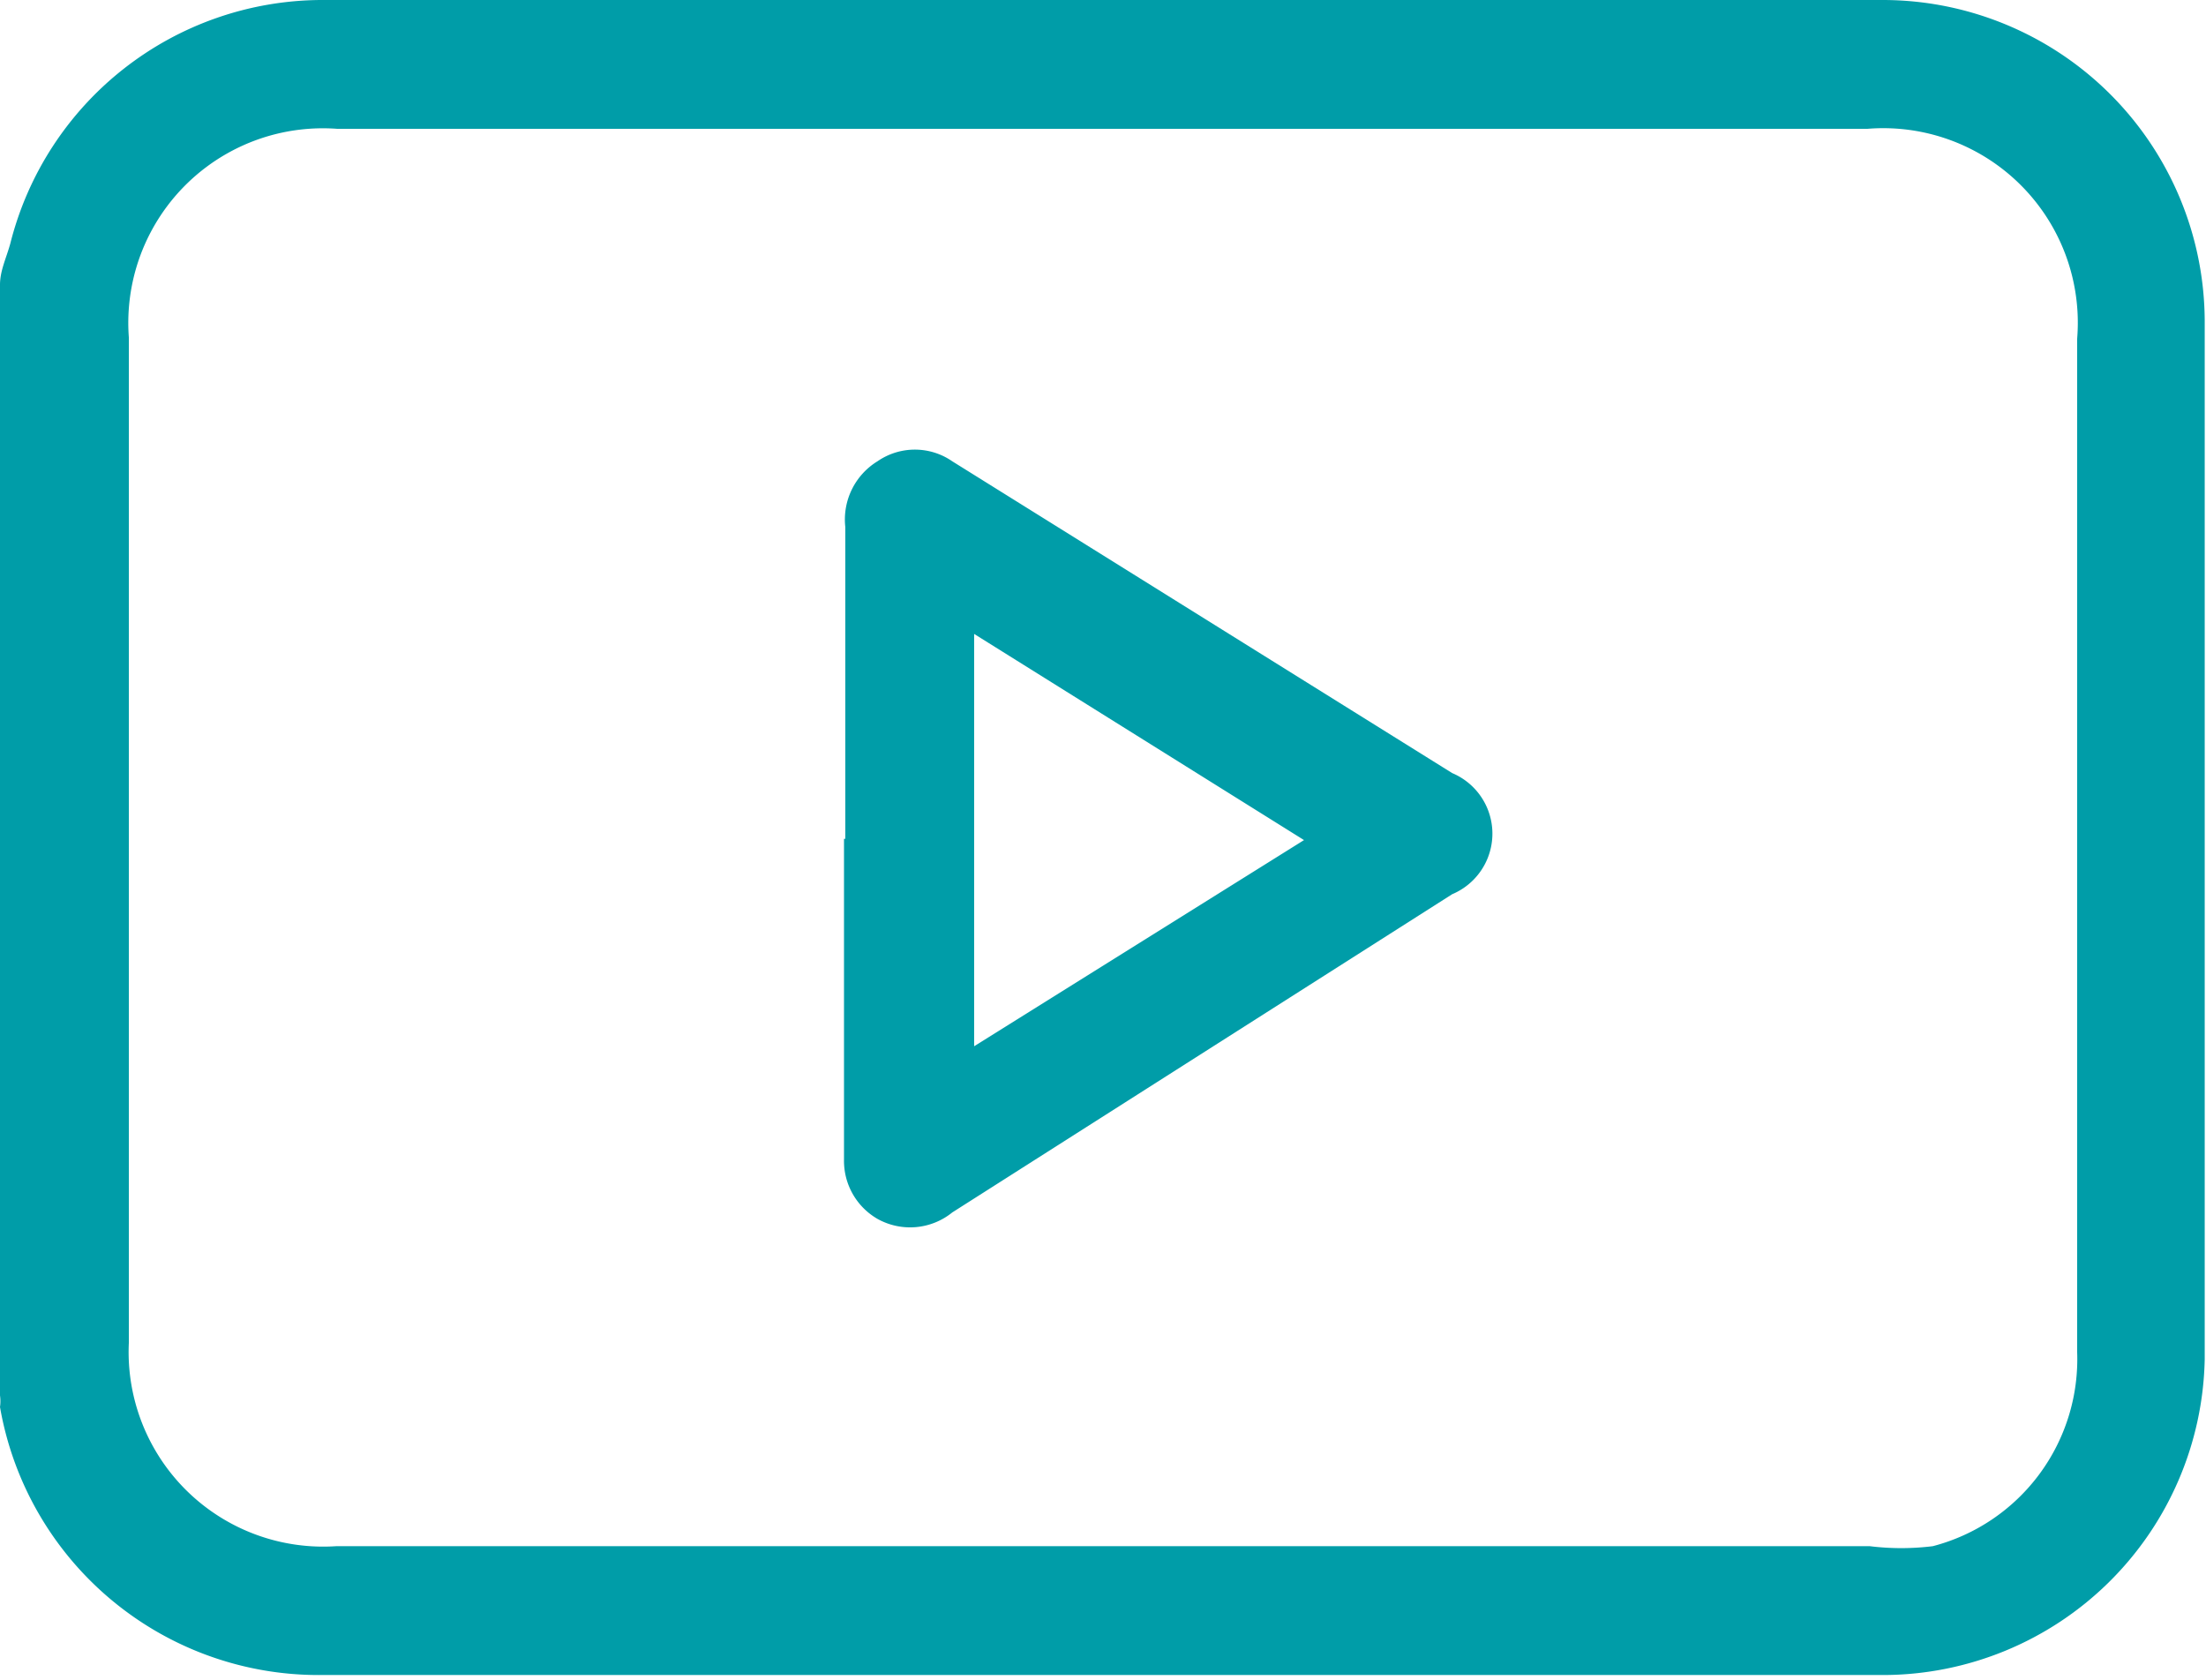 <svg id="Capa_1" data-name="Capa 1" xmlns="http://www.w3.org/2000/svg" xmlns:xlink="http://www.w3.org/1999/xlink" viewBox="0 0 17.12 13.04"><defs><style>.cls-1{fill:none;}.cls-2{clip-path:url(#clip-path);}.cls-3{fill:#009da8;}</style><clipPath id="clip-path" transform="translate(0 0)"><rect class="cls-1" width="17.12" height="13.04"/></clipPath></defs><g class="cls-2"><path class="cls-3" d="m8.56 12h5.95a2 2 0 0 0 .49 0a1.5 1.5 0 0 0 1.12-1.51v-7.86a1.51 1.51 0 0 0-1.63-1.63h-11.87a1.51 1.51 0 0 0-1.62 1.62v7.8a1.51 1.51 0 0 0 1.61 1.58h6m-8.61-9.79c0-.11.05-.21.08-.32a2.5 2.5 0 0 1 2.41-1.89h12.13a2.5 2.5 0 0 1 2.49 2.49c0 2.69 0 5.37 0 8.06a2.5 2.5 0 0 1-2.49 2.45h-12.13a2.51 2.51 0 0 1-2.49-2.08a.32.32 0 0 0 0-.09z" transform="translate(0 0)"/><path class="cls-3" d="m7.56 8.12l2.56-1.6l-2.56-1.6zm-1-1.61v-2.42a.53.53 0 0 1 .25-.51a.51.51 0 0 1 .58 0l3.88 2.42a.51.51 0 0 1 0 .94l-3.88 2.47a.52.52 0 0 1-.58.05a.52.52 0 0 1-.26-.46v-2.49" transform="translate(0 0)"/></g></svg>